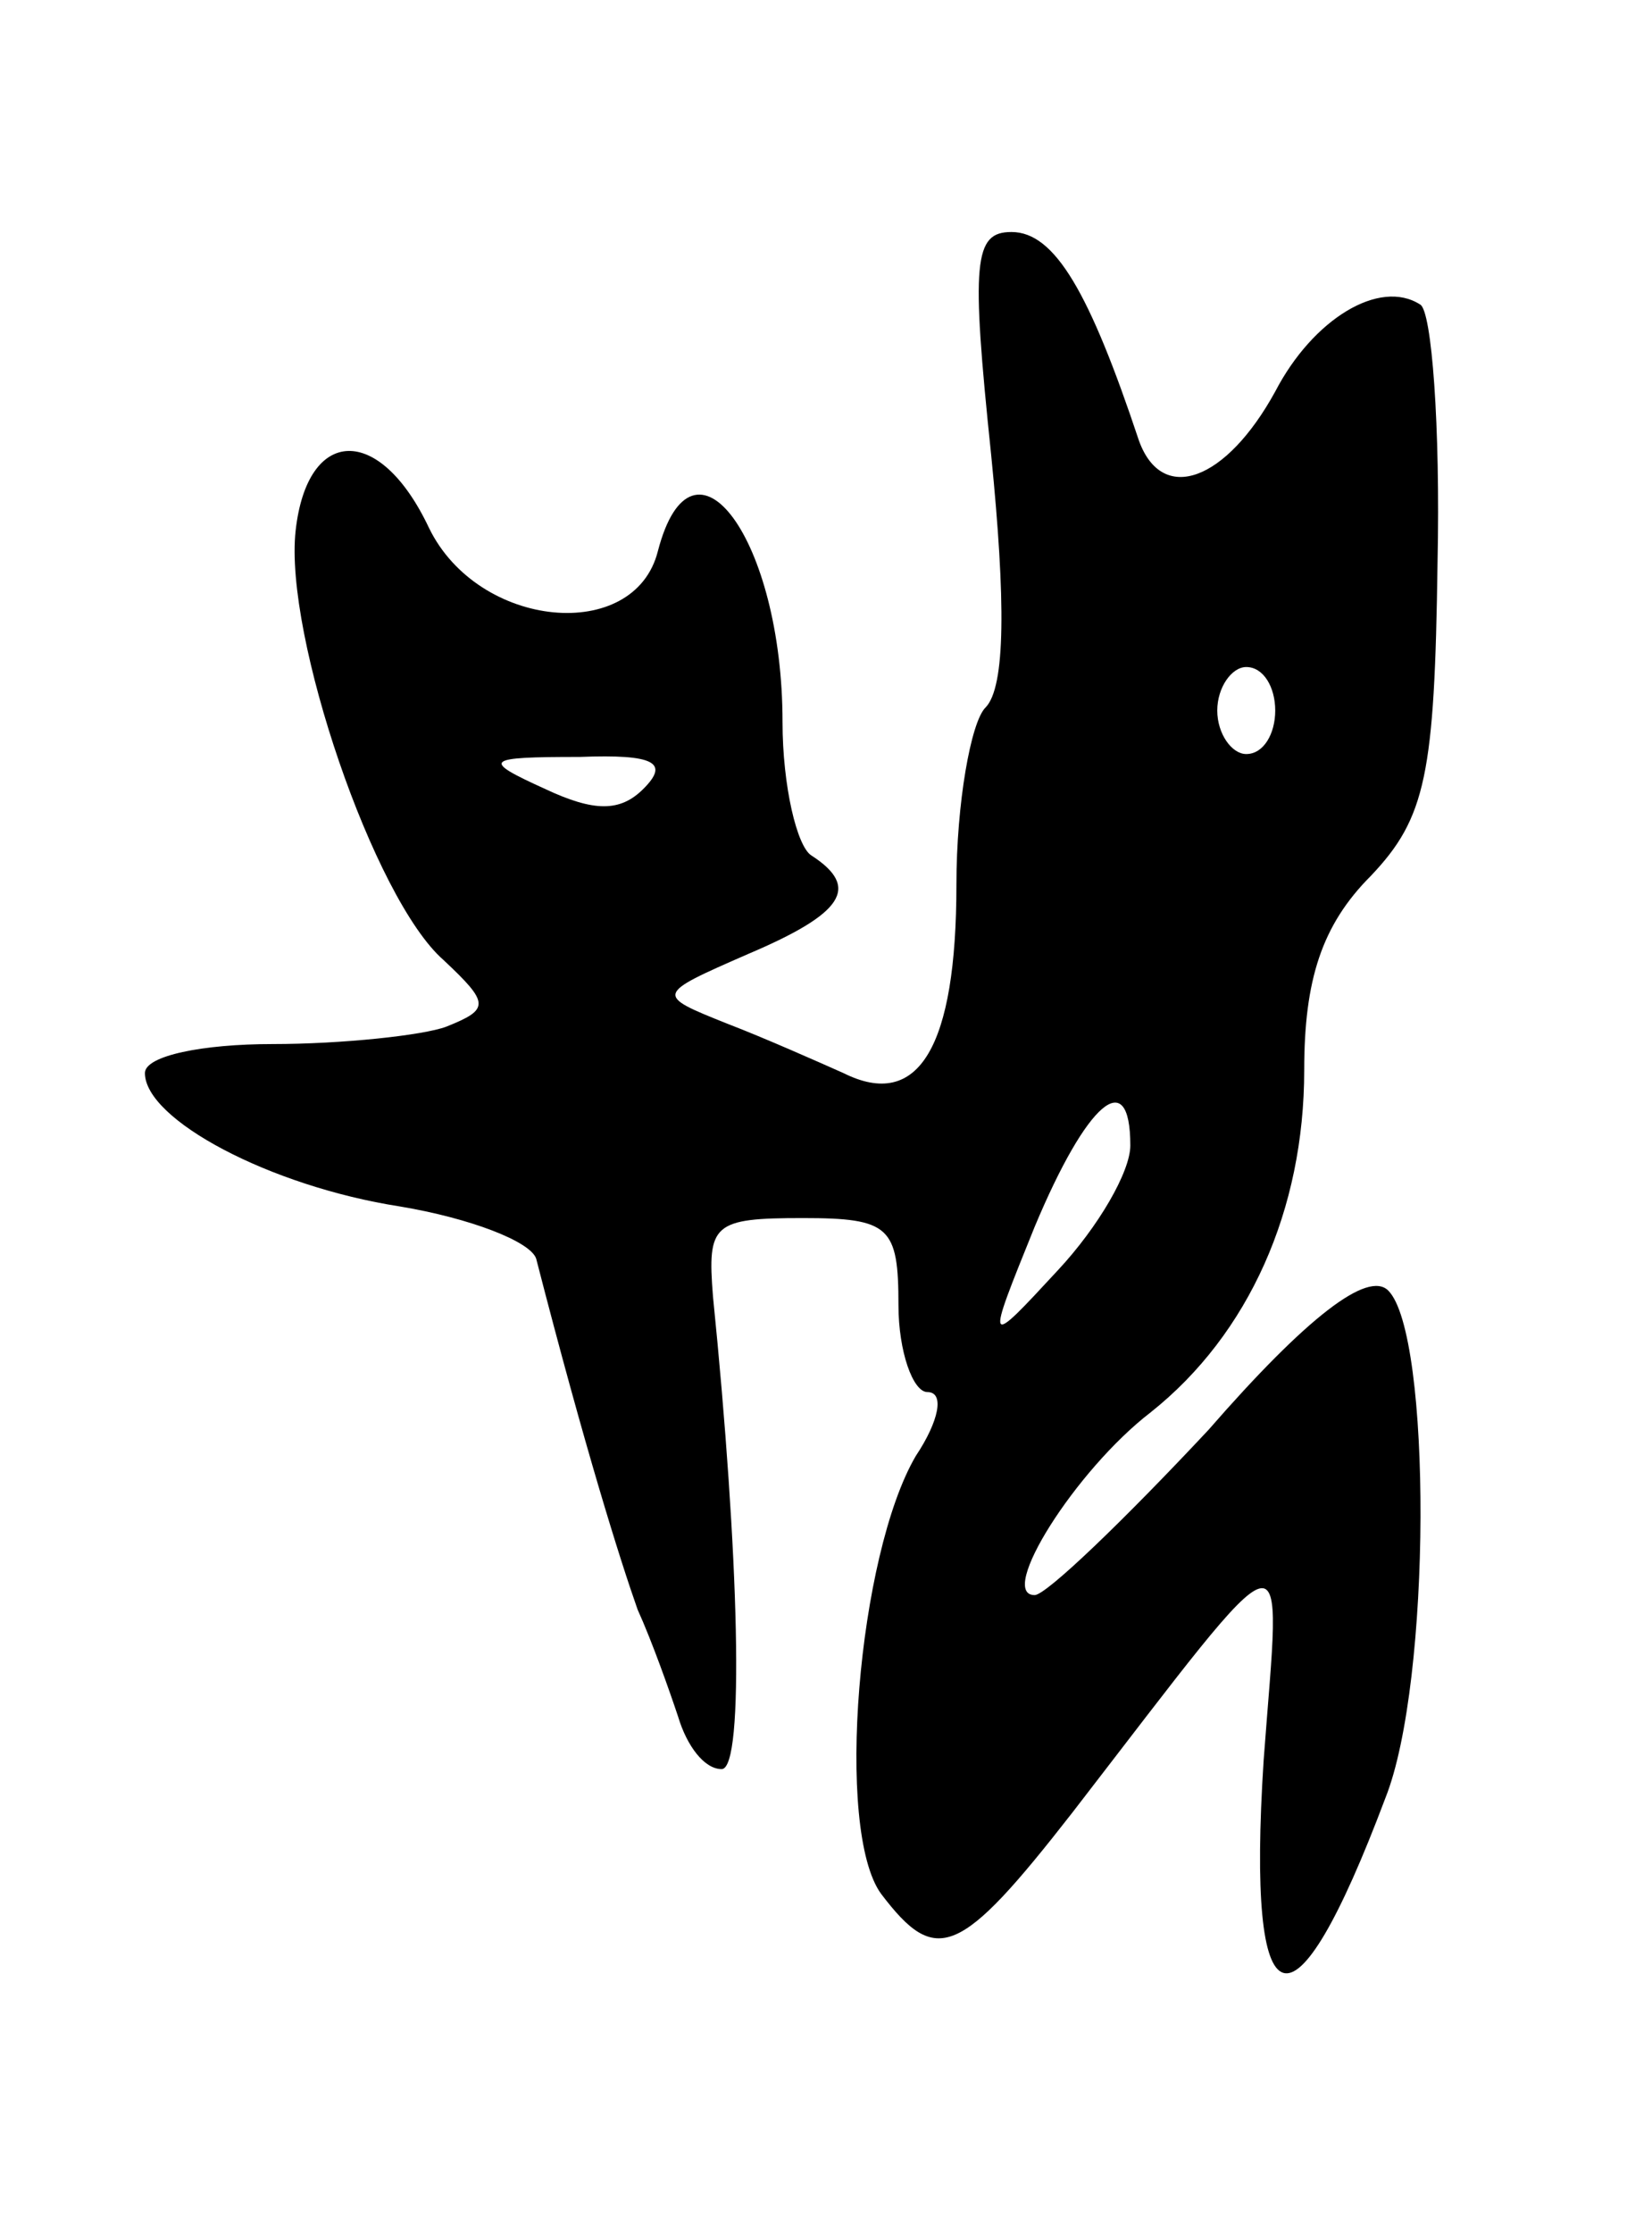 <svg version="1.0" xmlns="http://www.w3.org/2000/svg" width="57" height="77" viewBox="0 0 57 77" ><g transform="translate(0,77) scale(0.1,-0.1)" ><path d="M342 613 c5 -50 5 -80 -2 -87 -5 -5 -10 -33 -10 -61 0 -56 -13 -78 -39 -65 -9 4 -27 12 -40 17 -25 10 -25 10 7 24 33 14 39 23 22 34 -5 3 -10 24 -10 46 0 63 -31 105 -43 59 -8 -32 -62 -27 -79 8 -17 36 -42 35 -46 -1 -4 -36 27 -127 51 -148 16 -15 16 -17 1 -23 -8 -3 -36 -6 -60 -6 -24 0 -44 -4 -44 -10 0 -16 43 -39 88 -46 24 -4 45 -12 47 -18 17 -66 29 -104 35 -121 5 -11 11 -28 14 -37 3 -10 9 -18 15 -18 8 0 6 74 -3 163 -2 25 0 27 31 27 30 0 33 -3 33 -30 0 -16 5 -30 10 -30 6 0 4 -10 -4 -22 -20 -34 -28 -129 -12 -151 19 -25 27 -22 66 28 78 101 72 99 66 18 -6 -93 10 -98 42 -13 16 40 16 160 1 175 -7 7 -28 -9 -62 -48 -29 -31 -56 -57 -60 -57 -13 0 14 43 40 63 34 27 53 70 53 118 0 31 6 50 23 67 19 20 22 35 23 108 1 47 -2 87 -6 89 -14 9 -37 -5 -50 -30 -17 -31 -39 -39 -47 -17 -17 51 -29 72 -44 72 -13 0 -14 -10 -7 -77z m98 -88 c0 -8 -4 -15 -10 -15 -5 0 -10 7 -10 15 0 8 5 15 10 15 6 0 10 -7 10 -15z m-218 -27 c-8 -8 -17 -8 -34 0 -22 10 -21 11 12 11 26 1 31 -2 22 -11z m168 -123 c0 -9 -11 -28 -25 -43 -25 -27 -25 -27 -8 15 18 43 33 56 33 28z"/></g></svg> 
